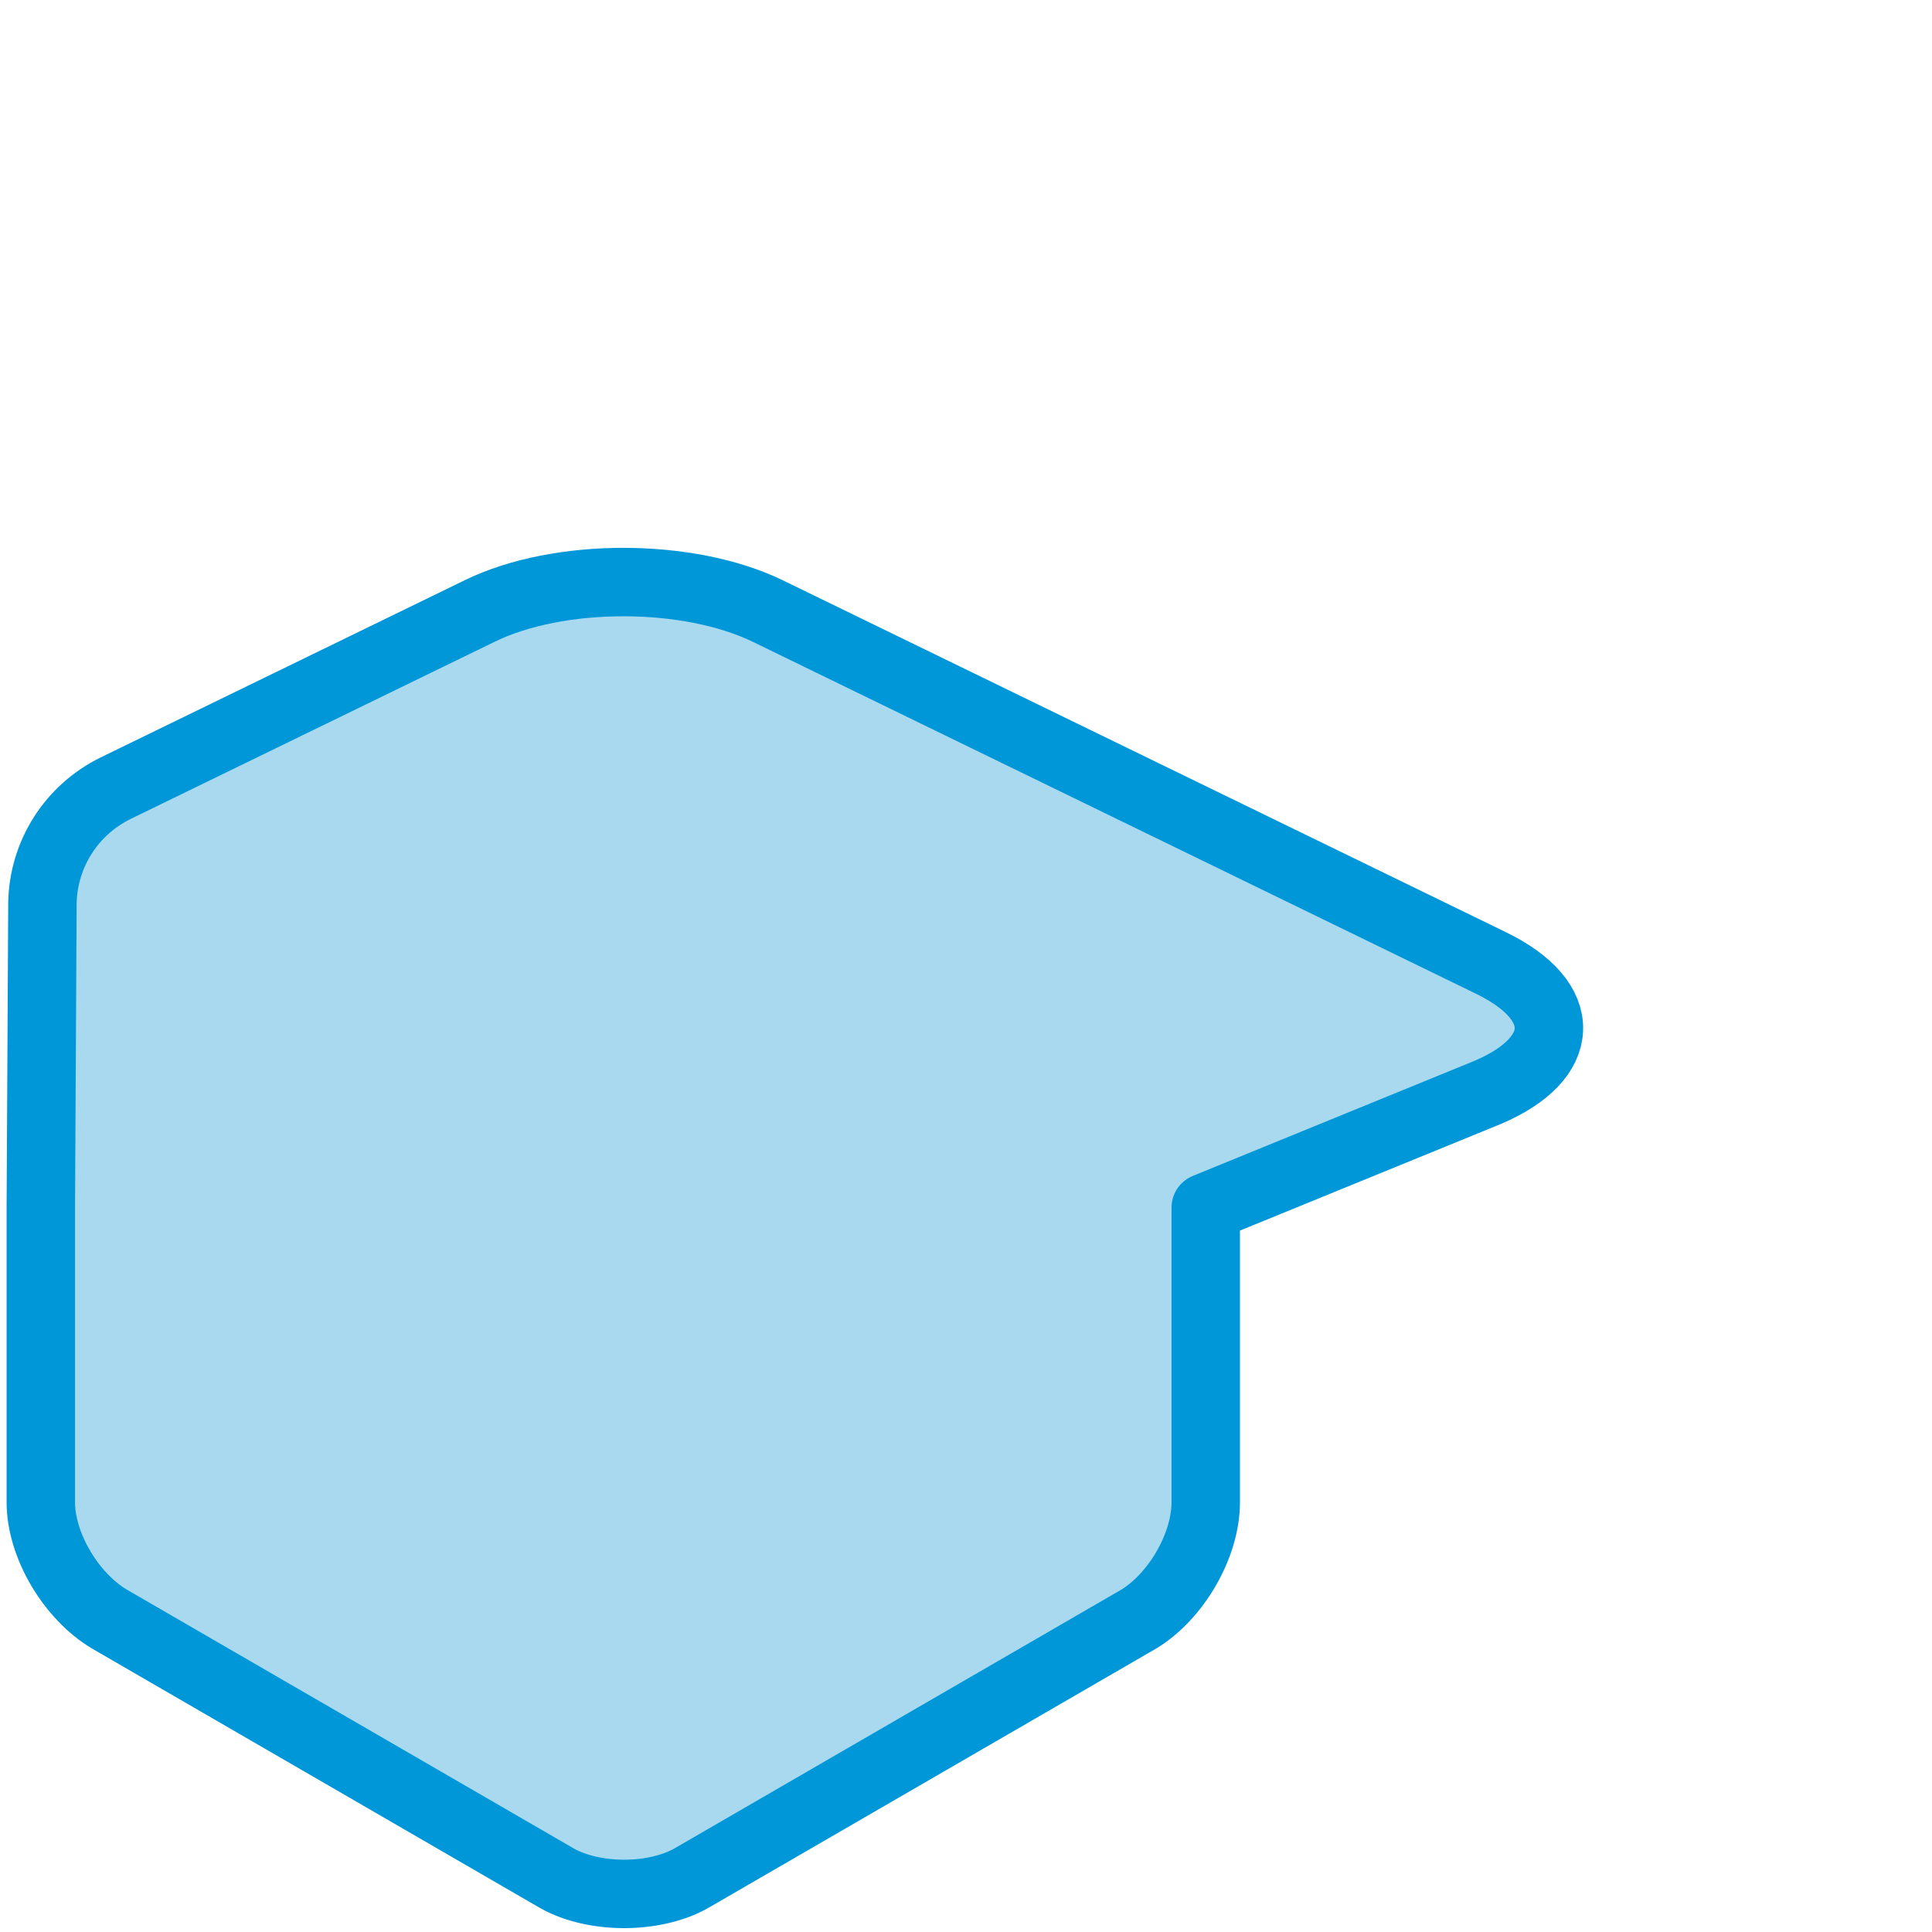 <?xml version="1.0" encoding="UTF-8" standalone="no"?>
<!DOCTYPE svg PUBLIC "-//W3C//DTD SVG 1.1//EN" "http://www.w3.org/Graphics/SVG/1.1/DTD/svg11.dtd">
<svg width="100%" height="100%" viewBox="0 0 100 100" version="1.1" xmlns="http://www.w3.org/2000/svg" xmlns:xlink="http://www.w3.org/1999/xlink" xml:space="preserve" xmlns:serif="http://www.serif.com/" style="fill-rule:evenodd;clip-rule:evenodd;stroke-linejoin:round;stroke-miterlimit:10;">
    <g transform="matrix(4.167,0,0,4.167,0,0)">
        <g transform="matrix(-1,0,0,1,19.747,0)">
            <path d="M19.24,15L19.24,18.66C19.24,19.2 18.86,19.83 18.39,20.11L12.83,23.33C12.37,23.59 11.62,23.59 11.16,23.33L5.6,20.11C5.14,19.83 4.77,19.2 4.77,18.66L4.77,15L1.27,13.57C0.28,13.15 0.24,12.44 1.23,11.96L10.21,7.59C11.2,7.11 12.81,7.11 13.79,7.59L18.31,9.79C18.86,10.06 19.21,10.61 19.22,11.22L19.24,15Z" style="fill:rgb(168,217,239);stroke:rgb(0,151,217);stroke-width:0.85px;"/>
        </g>
    </g>
</svg>
